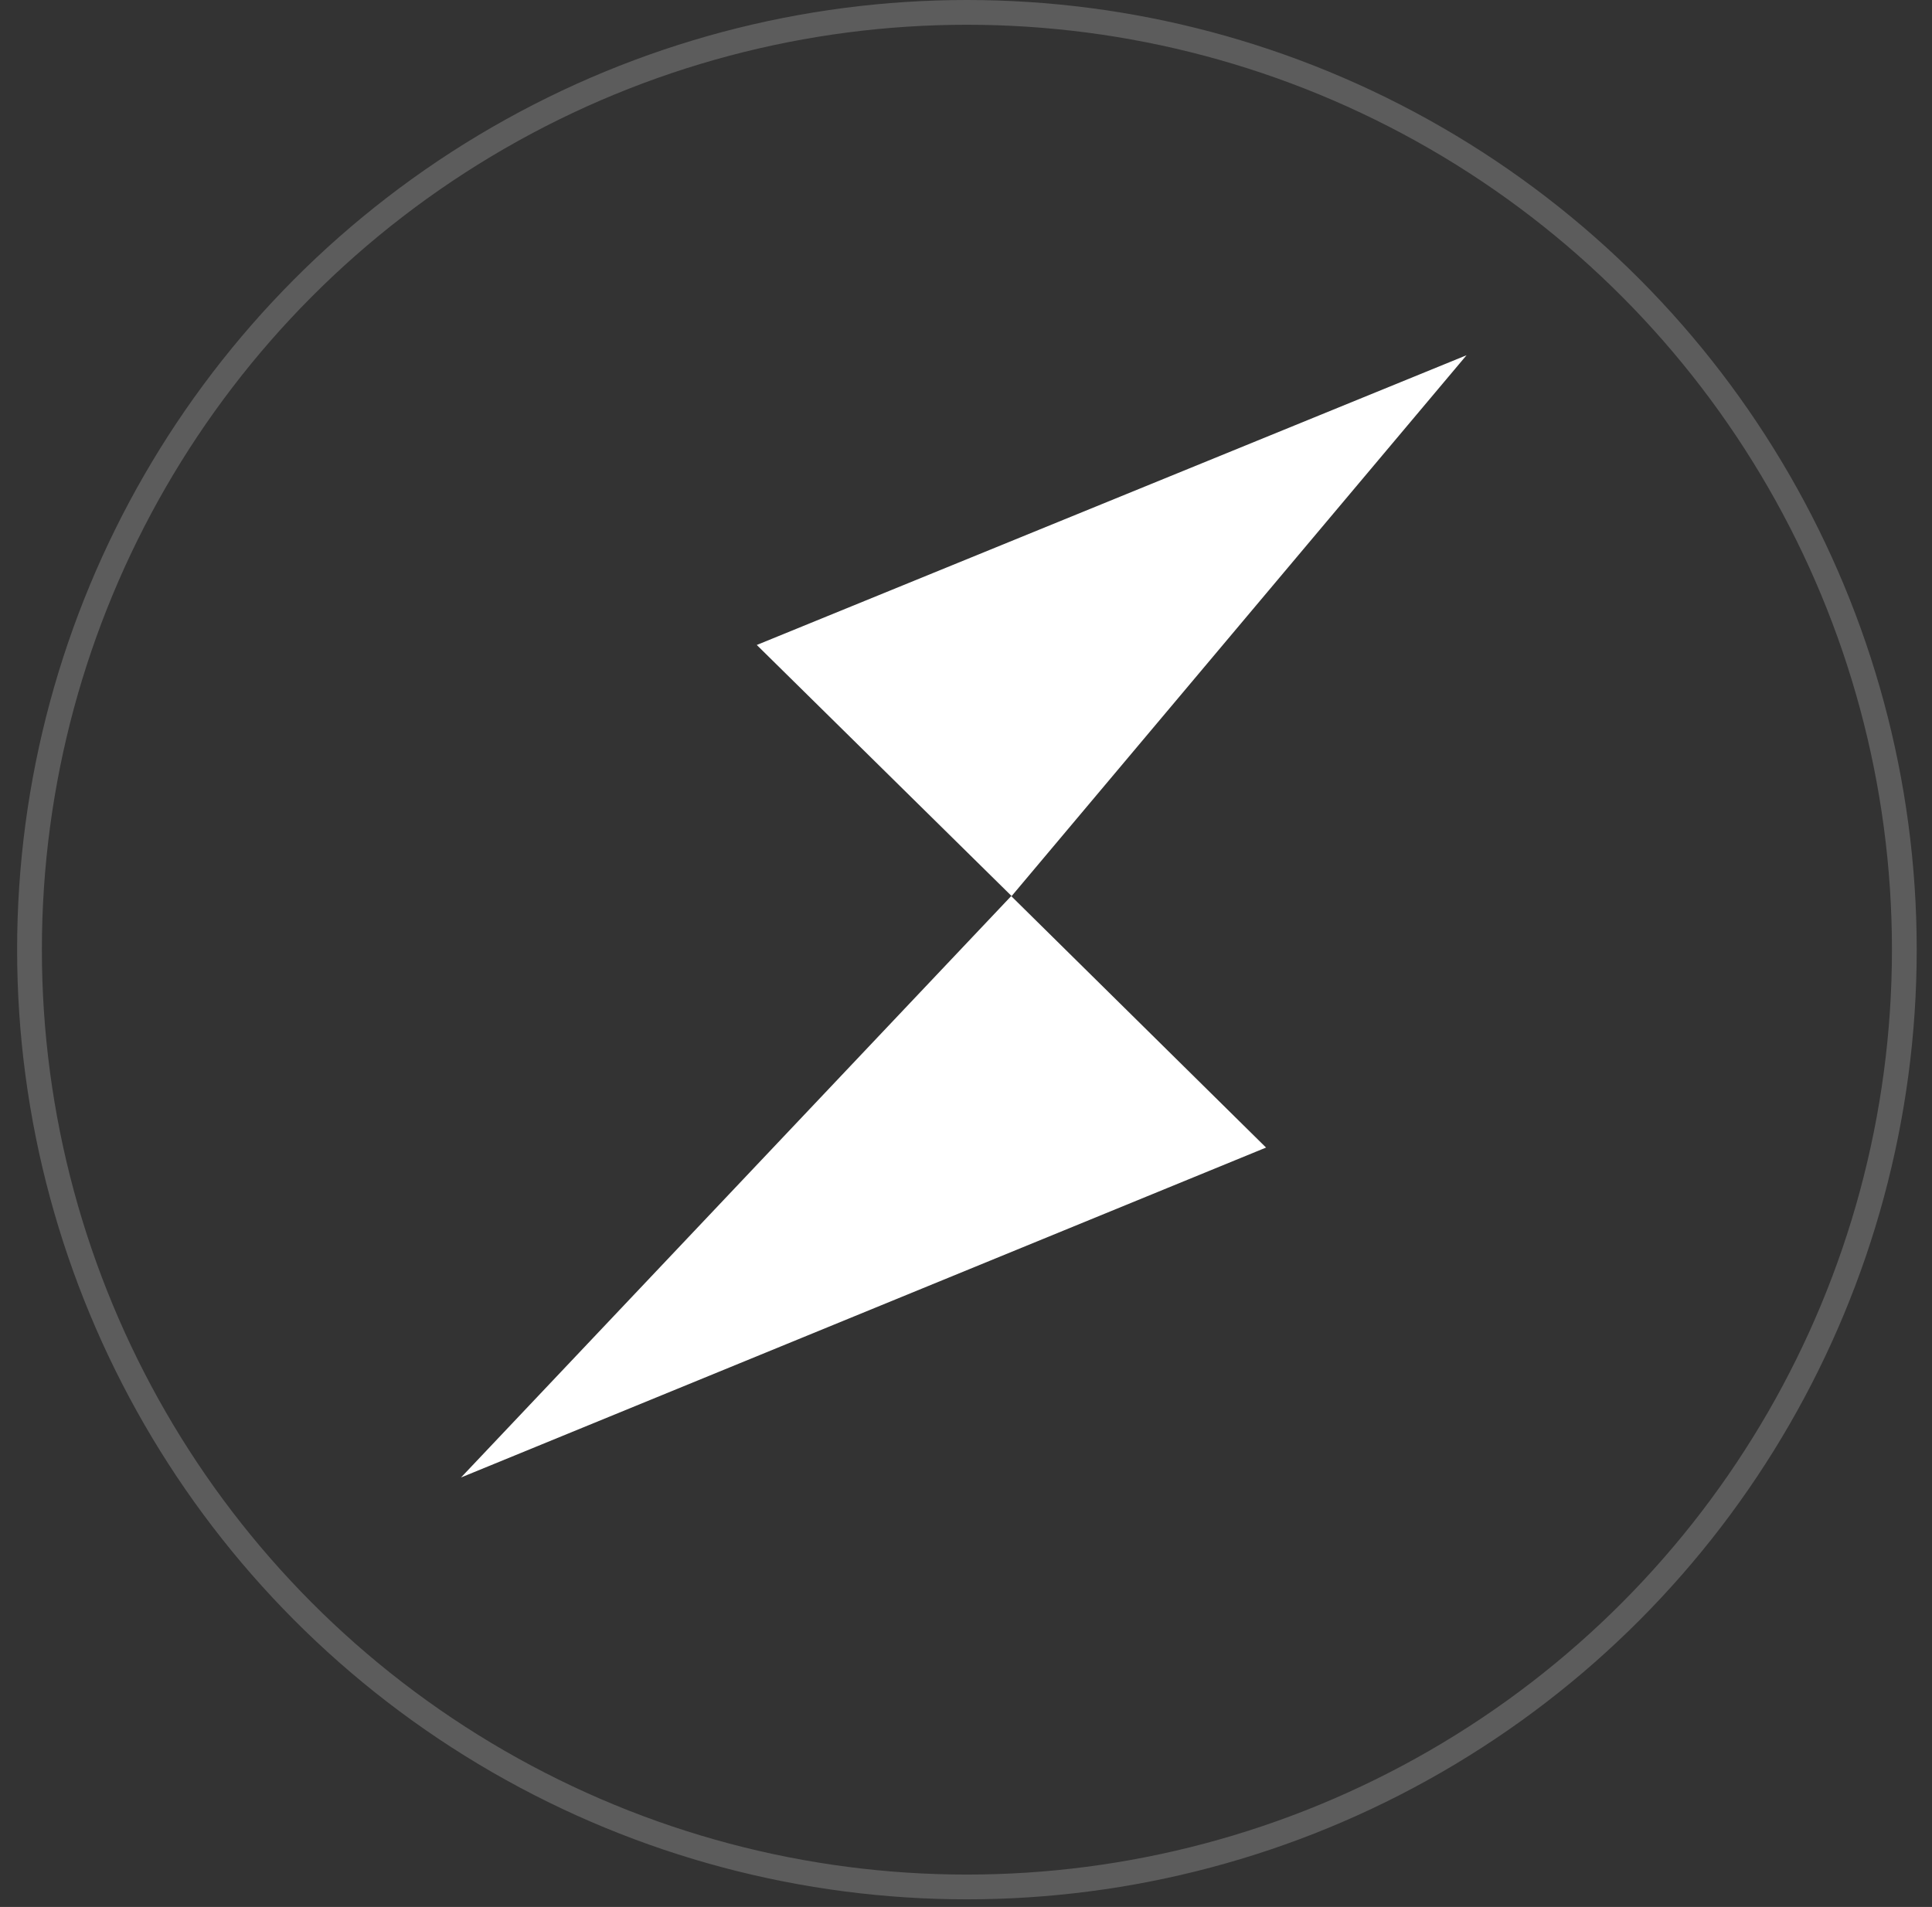 <svg xmlns="http://www.w3.org/2000/svg" width="78" height="77" viewBox="0 0 78 77" fill="none"><rect x="0" y="0" width="78" height="77" fill="#333333" stroke="none"/><circle cx="39.037" cy="38.346" r="37.846" stroke="white" stroke-opacity="0.2"></circle><path d="M18.613 59.658L51.114 46.337L40.825 36.182L18.613 59.658ZM30.553 26.043L40.842 36.182L59.208 14.344L30.553 26.043Z" fill="white"></path></svg>
